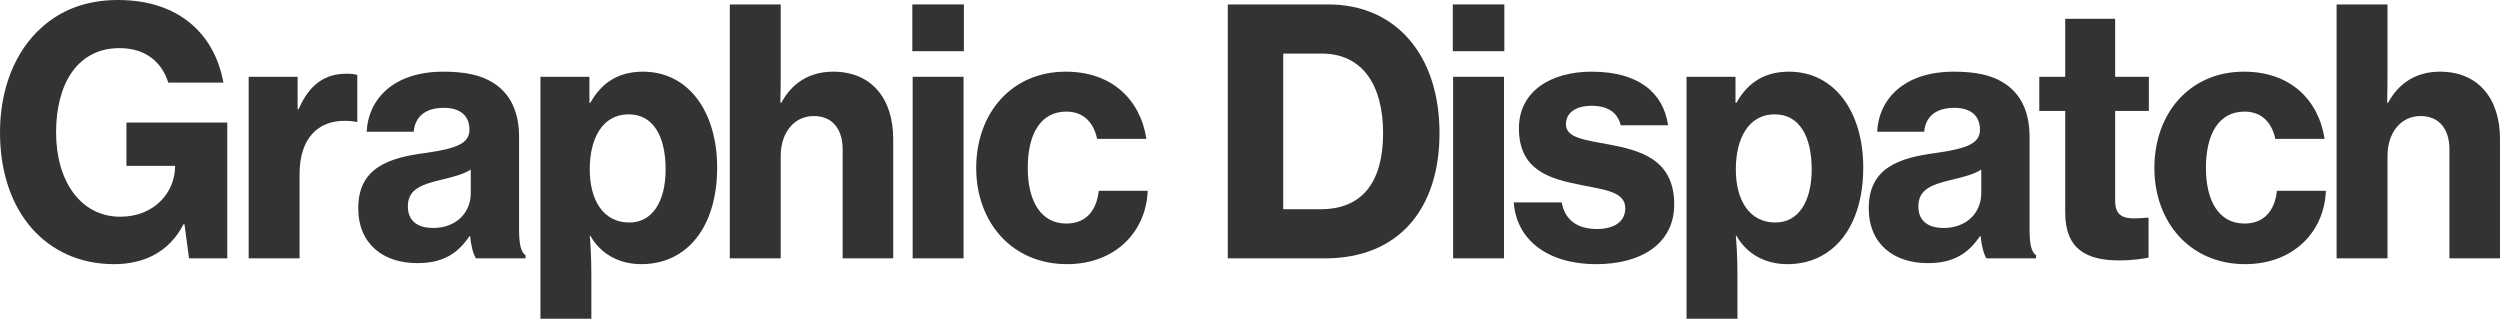 <?xml version="1.0" encoding="UTF-8"?><svg id="Ebene_1" xmlns="http://www.w3.org/2000/svg" viewBox="0 0 1010.897 128.893"><path d="m74.598,90.667h-.393c-5.769,11.316-16.125,16.146-28.056,16.146-13.897,0-25.172-5.382-33.169-14.352C4.458,82.8,0,69.276,0,53.544,0,36.018,6.031,20.7,16.912,11.04,24.778,4.002,34.874,0,47.722,0c24.647,0,39.069,13.8,42.608,33.396h-22.287c-2.36-7.59-8.522-13.938-19.666-13.938-17.306,0-25.696,14.766-25.696,34.086,0,19.734,9.964,34.086,25.959,34.086,13.766,0,22.025-9.798,22.156-20.148v-.414h-19.666v-17.526h40.773v54.924h-15.47l-1.836-13.8v-0Z" fill="#333" stroke-width="0"/><path d="m120.349,44.16h.393c4.458-10.212,10.75-14.352,19.403-14.352,1.966,0,3.409.138,4.327.552v18.906h-.524c-1.442-.276-2.885-.414-4.327-.414-11.144-.138-18.486,7.176-18.486,21.528v34.086h-20.583V31.05h19.797v13.11Z" fill="#333" stroke-width="0"/><path d="m190.094,95.496h-.263c-4.588,6.762-10.357,10.902-21.107,10.902-13.766,0-23.861-7.728-23.861-22.218,0-16.284,12.193-20.424,27.401-22.356,12.455-1.794,17.567-3.864,17.567-9.384,0-5.244-3.277-8.832-10.357-8.832-7.866,0-11.668,3.864-12.193,9.66h-19.01c.524-12.558,10.226-24.288,30.94-24.288,8.915,0,15.208,1.38,20.059,4.416,7.211,4.416,10.62,12.006,10.62,21.942v37.674c0,5.796.787,8.97,2.622,10.212v1.242h-20.059c-1.049-1.656-1.966-4.83-2.359-8.97Zm.262-17.388v-9.522c-3.015,1.932-7.473,3.036-12.062,4.14-9.046,2.07-13.372,4.416-13.372,10.764s4.588,8.694,10.226,8.694c9.178,0,15.208-6.072,15.208-14.076Z" fill="#333" stroke-width="0"/><path d="m218.54,31.05h19.796v10.488h.394c4.72-8.418,11.668-12.558,21.239-12.558,18.486,0,30.023,16.284,30.023,38.778,0,23.874-12.062,39.054-30.679,39.054-9.177,0-16.519-4.278-20.583-11.454h-.262c.262,2.76.656,8.142.656,16.008v17.526h-20.584V31.05h-0Zm50.606,37.398c0-13.11-4.851-22.218-14.946-22.218-10.62,0-15.732,9.798-15.732,22.218,0,12.558,5.506,21.528,15.995,21.528,9.309,0,14.684-8.418,14.684-21.528Z" fill="#333" stroke-width="0"/><path d="m315.553,41.538h.394c4.195-7.866,11.274-12.558,20.977-12.558,15.339,0,24.254,10.764,24.254,27.186v48.3h-20.452v-44.16c0-8.004-4.064-13.386-11.668-13.386-7.998,0-13.373,6.762-13.373,16.146v41.4h-20.583V1.794h20.583v28.29c0,.69,0,6.624-.131,11.454Z" fill="#333" stroke-width="0"/><path d="m368.908,1.794h20.846v18.906h-20.846V1.794Zm.131,29.256h20.584v73.416h-20.584V31.05Z" fill="#333" stroke-width="0"/><path d="m394.733,67.896c0-22.08,14.291-38.916,36.185-38.916,18.617,0,30.154,11.178,32.645,27.186h-19.928c-1.442-6.762-5.637-11.04-12.455-11.04-10.357,0-15.602,8.97-15.602,22.77,0,13.386,5.244,22.494,15.602,22.494,7.604,0,12.192-4.83,13.11-13.248h19.796c-.656,16.698-13.242,29.67-32.645,29.67-22.287,0-36.709-16.974-36.709-38.916Z" fill="#333" stroke-width="0"/><path d="m496.466,1.794h40.643c27.4,0,44.969,20.562,44.969,52.026,0,30.498-16.389,50.646-46.28,50.646h-39.331V1.794Zm37.627,82.8c16.912,0,25.172-11.178,25.172-30.774,0-19.459-8.391-32.154-24.778-32.154h-15.602v62.928s15.208,0,15.208,0Z" fill="#333" stroke-width="0"/><path d="m587.448,1.794h20.846v18.906h-20.846V1.794Zm.131,29.256h20.583v73.416h-20.583V31.05Z" fill="#333" stroke-width="0"/><path d="m612.093,81.834h19.402c1.181,6.9,6.162,10.764,14.16,10.764,7.342,0,11.537-3.174,11.537-8.418,0-6.624-8.26-7.452-17.962-9.384-12.454-2.484-25.04-5.796-25.04-22.908,0-15.042,12.979-22.908,29.367-22.908,19.402,0,29.104,8.832,30.939,21.666h-19.141c-1.311-5.244-5.244-7.866-11.799-7.866-6.293,0-10.357,2.76-10.357,7.452,0,5.52,7.604,6.348,17.174,8.142,12.455,2.346,26.614,5.796,26.614,24.288,0,15.87-13.372,24.15-31.465,24.15-20.189,0-32.382-10.212-33.431-24.978Z" fill="#333" stroke-width="0"/><path d="m681.967,31.05h19.797v10.488h.394c4.719-8.418,11.668-12.558,21.238-12.558,18.485,0,30.022,16.284,30.022,38.778,0,23.874-12.062,39.054-30.678,39.054-9.178,0-16.52-4.278-20.583-11.454h-.263c.263,2.76.655,8.142.655,16.008v17.526h-20.583s0-97.842,0-97.842Zm50.606,37.398c0-13.11-4.852-22.218-14.946-22.218-10.619,0-15.732,9.798-15.732,22.218,0,12.558,5.507,21.528,15.995,21.528,9.308,0,14.684-8.418,14.684-21.528Z" fill="#333" stroke-width="0"/><path d="m800.875,95.496h-.263c-4.588,6.762-10.357,10.902-21.107,10.902-13.766,0-23.861-7.728-23.861-22.218,0-16.284,12.193-20.424,27.401-22.356,12.454-1.794,17.567-3.864,17.567-9.384,0-5.244-3.277-8.832-10.357-8.832-7.865,0-11.668,3.864-12.192,9.66h-19.01c.524-12.558,10.226-24.288,30.94-24.288,8.915,0,15.208,1.38,20.059,4.416,7.211,4.416,10.619,12.006,10.619,21.942v37.674c0,5.796.787,8.97,2.623,10.212v1.242h-20.06c-1.049-1.656-1.966-4.83-2.359-8.97Zm.262-17.388v-9.522c-3.015,1.932-7.473,3.036-12.062,4.14-9.046,2.07-13.372,4.416-13.372,10.764s4.589,8.694,10.226,8.694c9.178,0,15.208-6.072,15.208-14.076Z" fill="#333" stroke-width="0"/><path d="m824.603,31.05h10.488V7.59h20.19v23.46h13.635v13.8h-13.635v36.432c0,5.52,2.884,7.038,7.735,7.038,1.311,0,3.408-.138,4.719-.276h1.049v16.146c-2.229.414-6.424,1.104-11.93,1.104-12.979,0-21.764-4.416-21.764-19.32v-41.124h-10.488v-13.8Z" fill="#333" stroke-width="0"/><path d="m871.143,67.896c0-22.08,14.29-38.916,36.185-38.916,18.616,0,30.153,11.178,32.645,27.186h-19.928c-1.442-6.762-5.638-11.04-12.455-11.04-10.357,0-15.602,8.97-15.602,22.77,0,13.386,5.244,22.494,15.602,22.494,7.604,0,12.193-4.83,13.11-13.248h19.797c-.655,16.698-13.241,29.67-32.645,29.67-22.288,0-36.709-16.974-36.709-38.916Z" fill="#333" stroke-width="0"/><path d="m965.272,41.538h.394c4.195-7.866,11.274-12.558,20.977-12.558,15.339,0,24.254,10.764,24.254,27.186v48.3h-20.452v-44.16c0-8.004-4.064-13.386-11.668-13.386-7.998,0-13.373,6.762-13.373,16.146v41.4h-20.583V1.794h20.583v28.29c0,.69,0,6.624-.131,11.454h-0Z" fill="#333" stroke-width="0"/></svg>